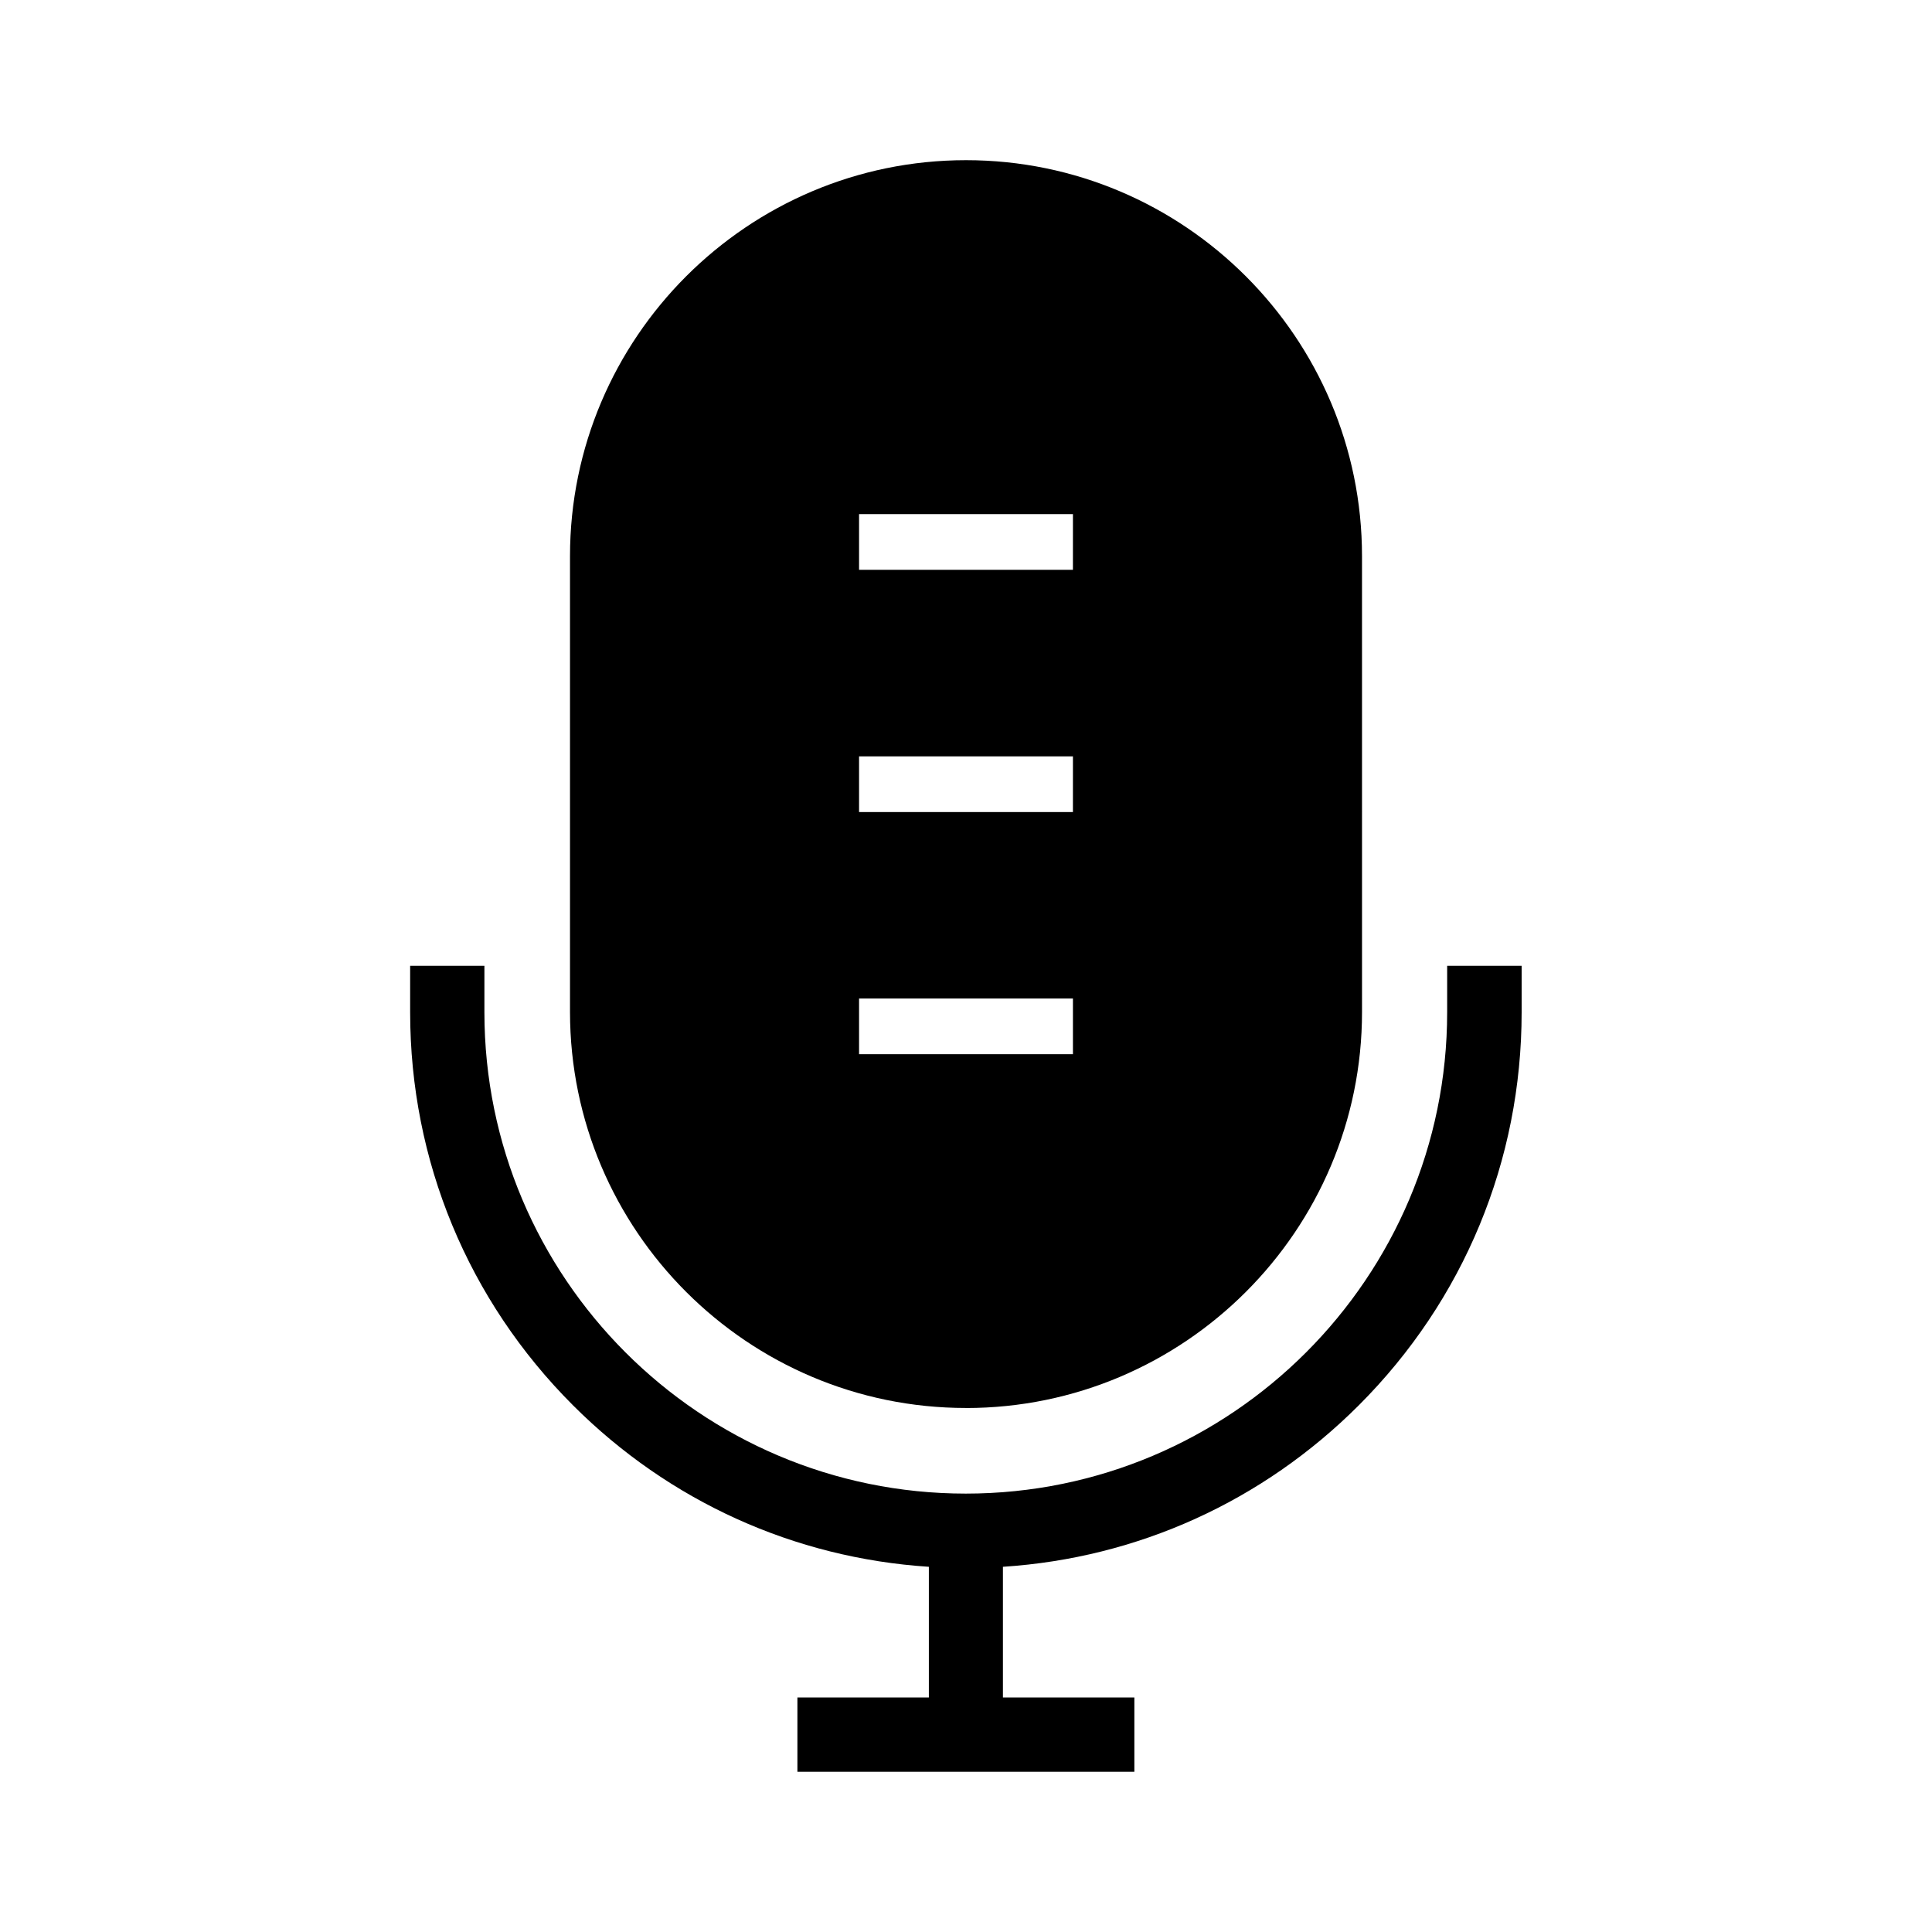 <?xml version="1.0" encoding="UTF-8"?>
<!-- Uploaded to: ICON Repo, www.svgrepo.com, Generator: ICON Repo Mixer Tools -->
<svg fill="#000000" width="800px" height="800px" version="1.1" viewBox="144 144 512 512" xmlns="http://www.w3.org/2000/svg">
 <g>
  <path d="m400 517.14c57.859 0 104.95-47.086 104.95-104.95l-0.004-120.79c0-57.859-47.082-104.95-104.94-104.95s-104.95 47.086-104.95 104.95v120.84c0.051 57.859 47.086 104.89 104.95 104.89zm28.336-157.93h-56.676v-14.762h56.68zm0-64.207h-56.676v-14.762h56.68zm-56.676 113.61h56.68v14.762l-56.68-0.004z"/>
  <path d="m547.25 399.95v12.301c0 39.312-15.301 76.309-43.148 104.16-25.484 25.484-58.648 40.492-94.316 42.805v34.637h34.832v19.68h-89.297v-19.68h34.836v-34.637c-35.621-2.312-68.832-17.32-94.316-42.805-27.797-27.797-43.148-64.797-43.148-104.16v-12.301h19.68v12.301c0 70.355 57.219 127.57 127.57 127.57s127.57-57.219 127.57-127.57v-12.301z"/>
 </g>
</svg>